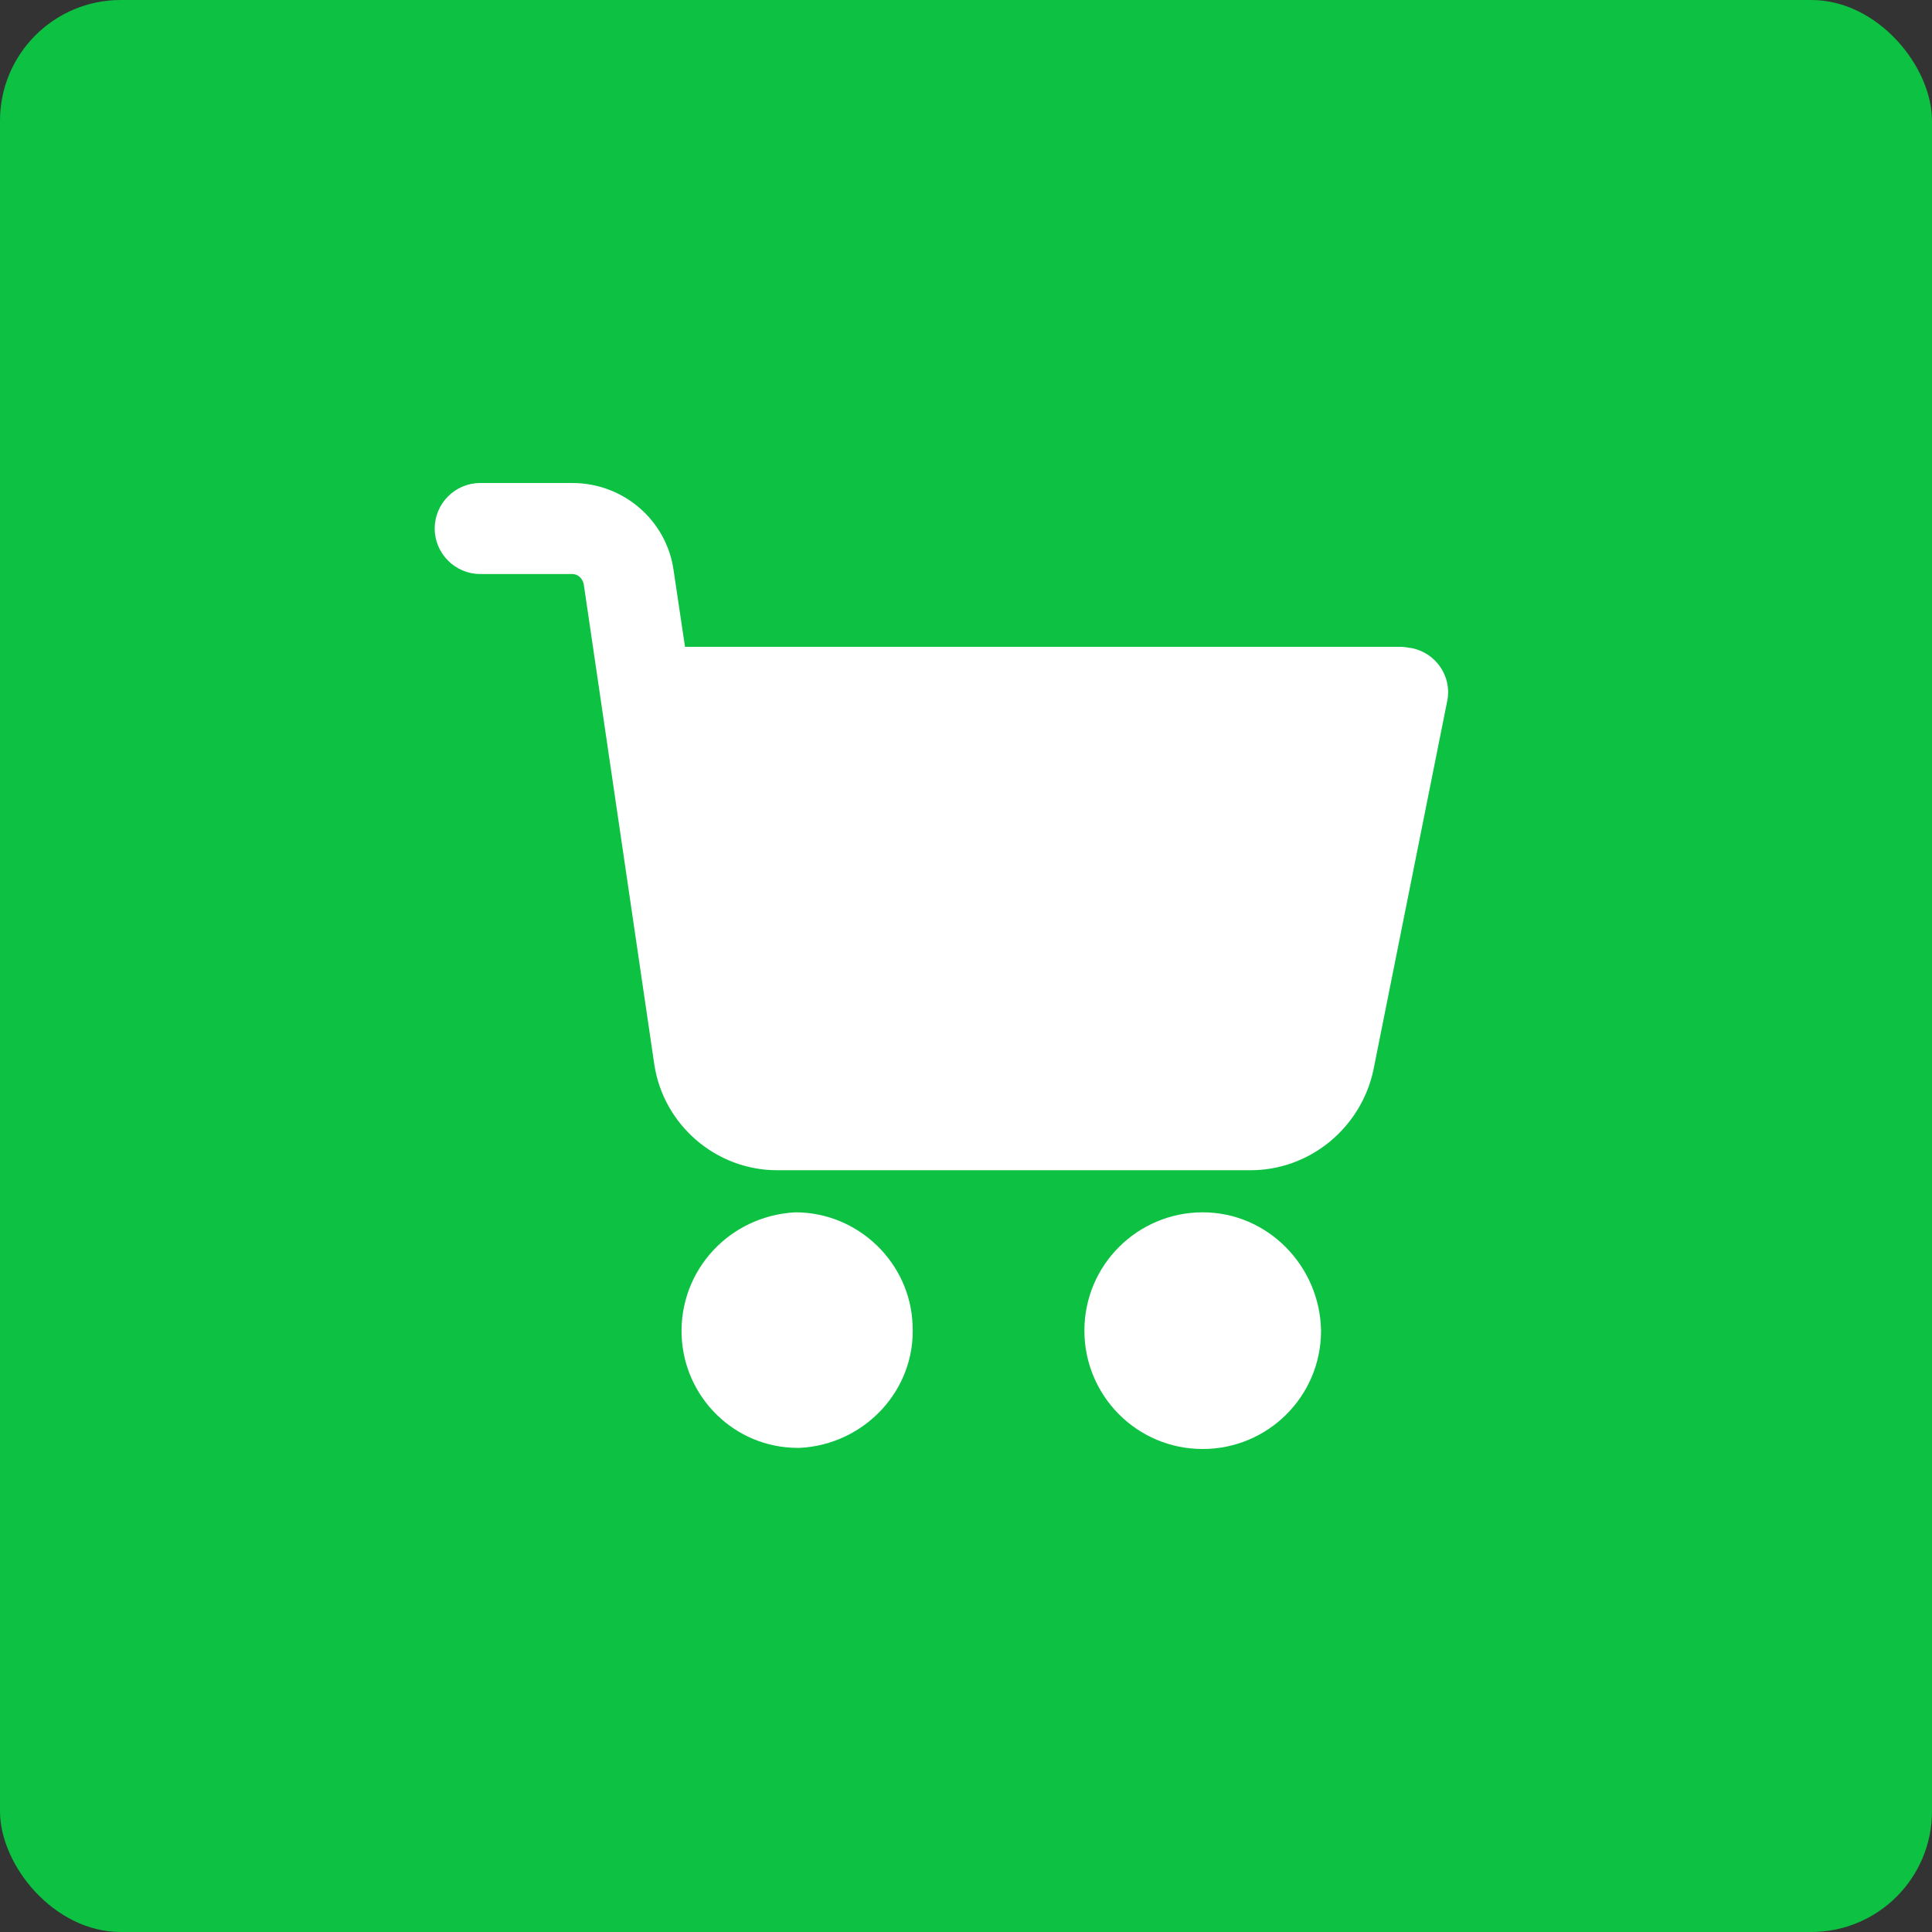 <?xml version="1.0" encoding="UTF-8"?> <svg xmlns="http://www.w3.org/2000/svg" width="160" height="160" viewBox="0 0 160 160" fill="none"><rect x="0" y="0" width="160" height="160" fill="#333333" stroke="none"/> <rect width="160" height="160" rx="10" fill="#0DC143"></rect> <path d="M99.605 100.4C94.234 100.4 89.805 104.735 89.805 110.2C89.805 115.571 94.139 120 99.605 120C104.976 120 109.404 115.665 109.404 110.2C109.31 104.829 104.976 100.4 99.605 100.4Z" fill="white"></path> <path d="M116.849 53.663C116.66 53.663 116.377 53.569 116.095 53.569H56.73L55.788 47.256C55.223 43.11 51.642 40 47.402 40H39.769C37.696 40 36 41.696 36 43.769C36 45.842 37.696 47.538 39.769 47.538H47.402C47.873 47.538 48.25 47.915 48.344 48.386L54.186 88.151C54.94 93.145 59.275 96.914 64.363 96.914H103.562C108.462 96.914 112.702 93.428 113.739 88.622L119.864 57.998C120.241 56.019 118.922 54.04 116.849 53.663Z" fill="white"></path> <path d="M75.576 109.729C75.388 104.546 71.053 100.4 65.871 100.4C60.405 100.683 56.259 105.206 56.448 110.577C56.636 115.76 60.876 119.906 66.059 119.906H66.247C71.618 119.623 75.859 115.1 75.576 109.729Z" fill="white"></path> </svg> 